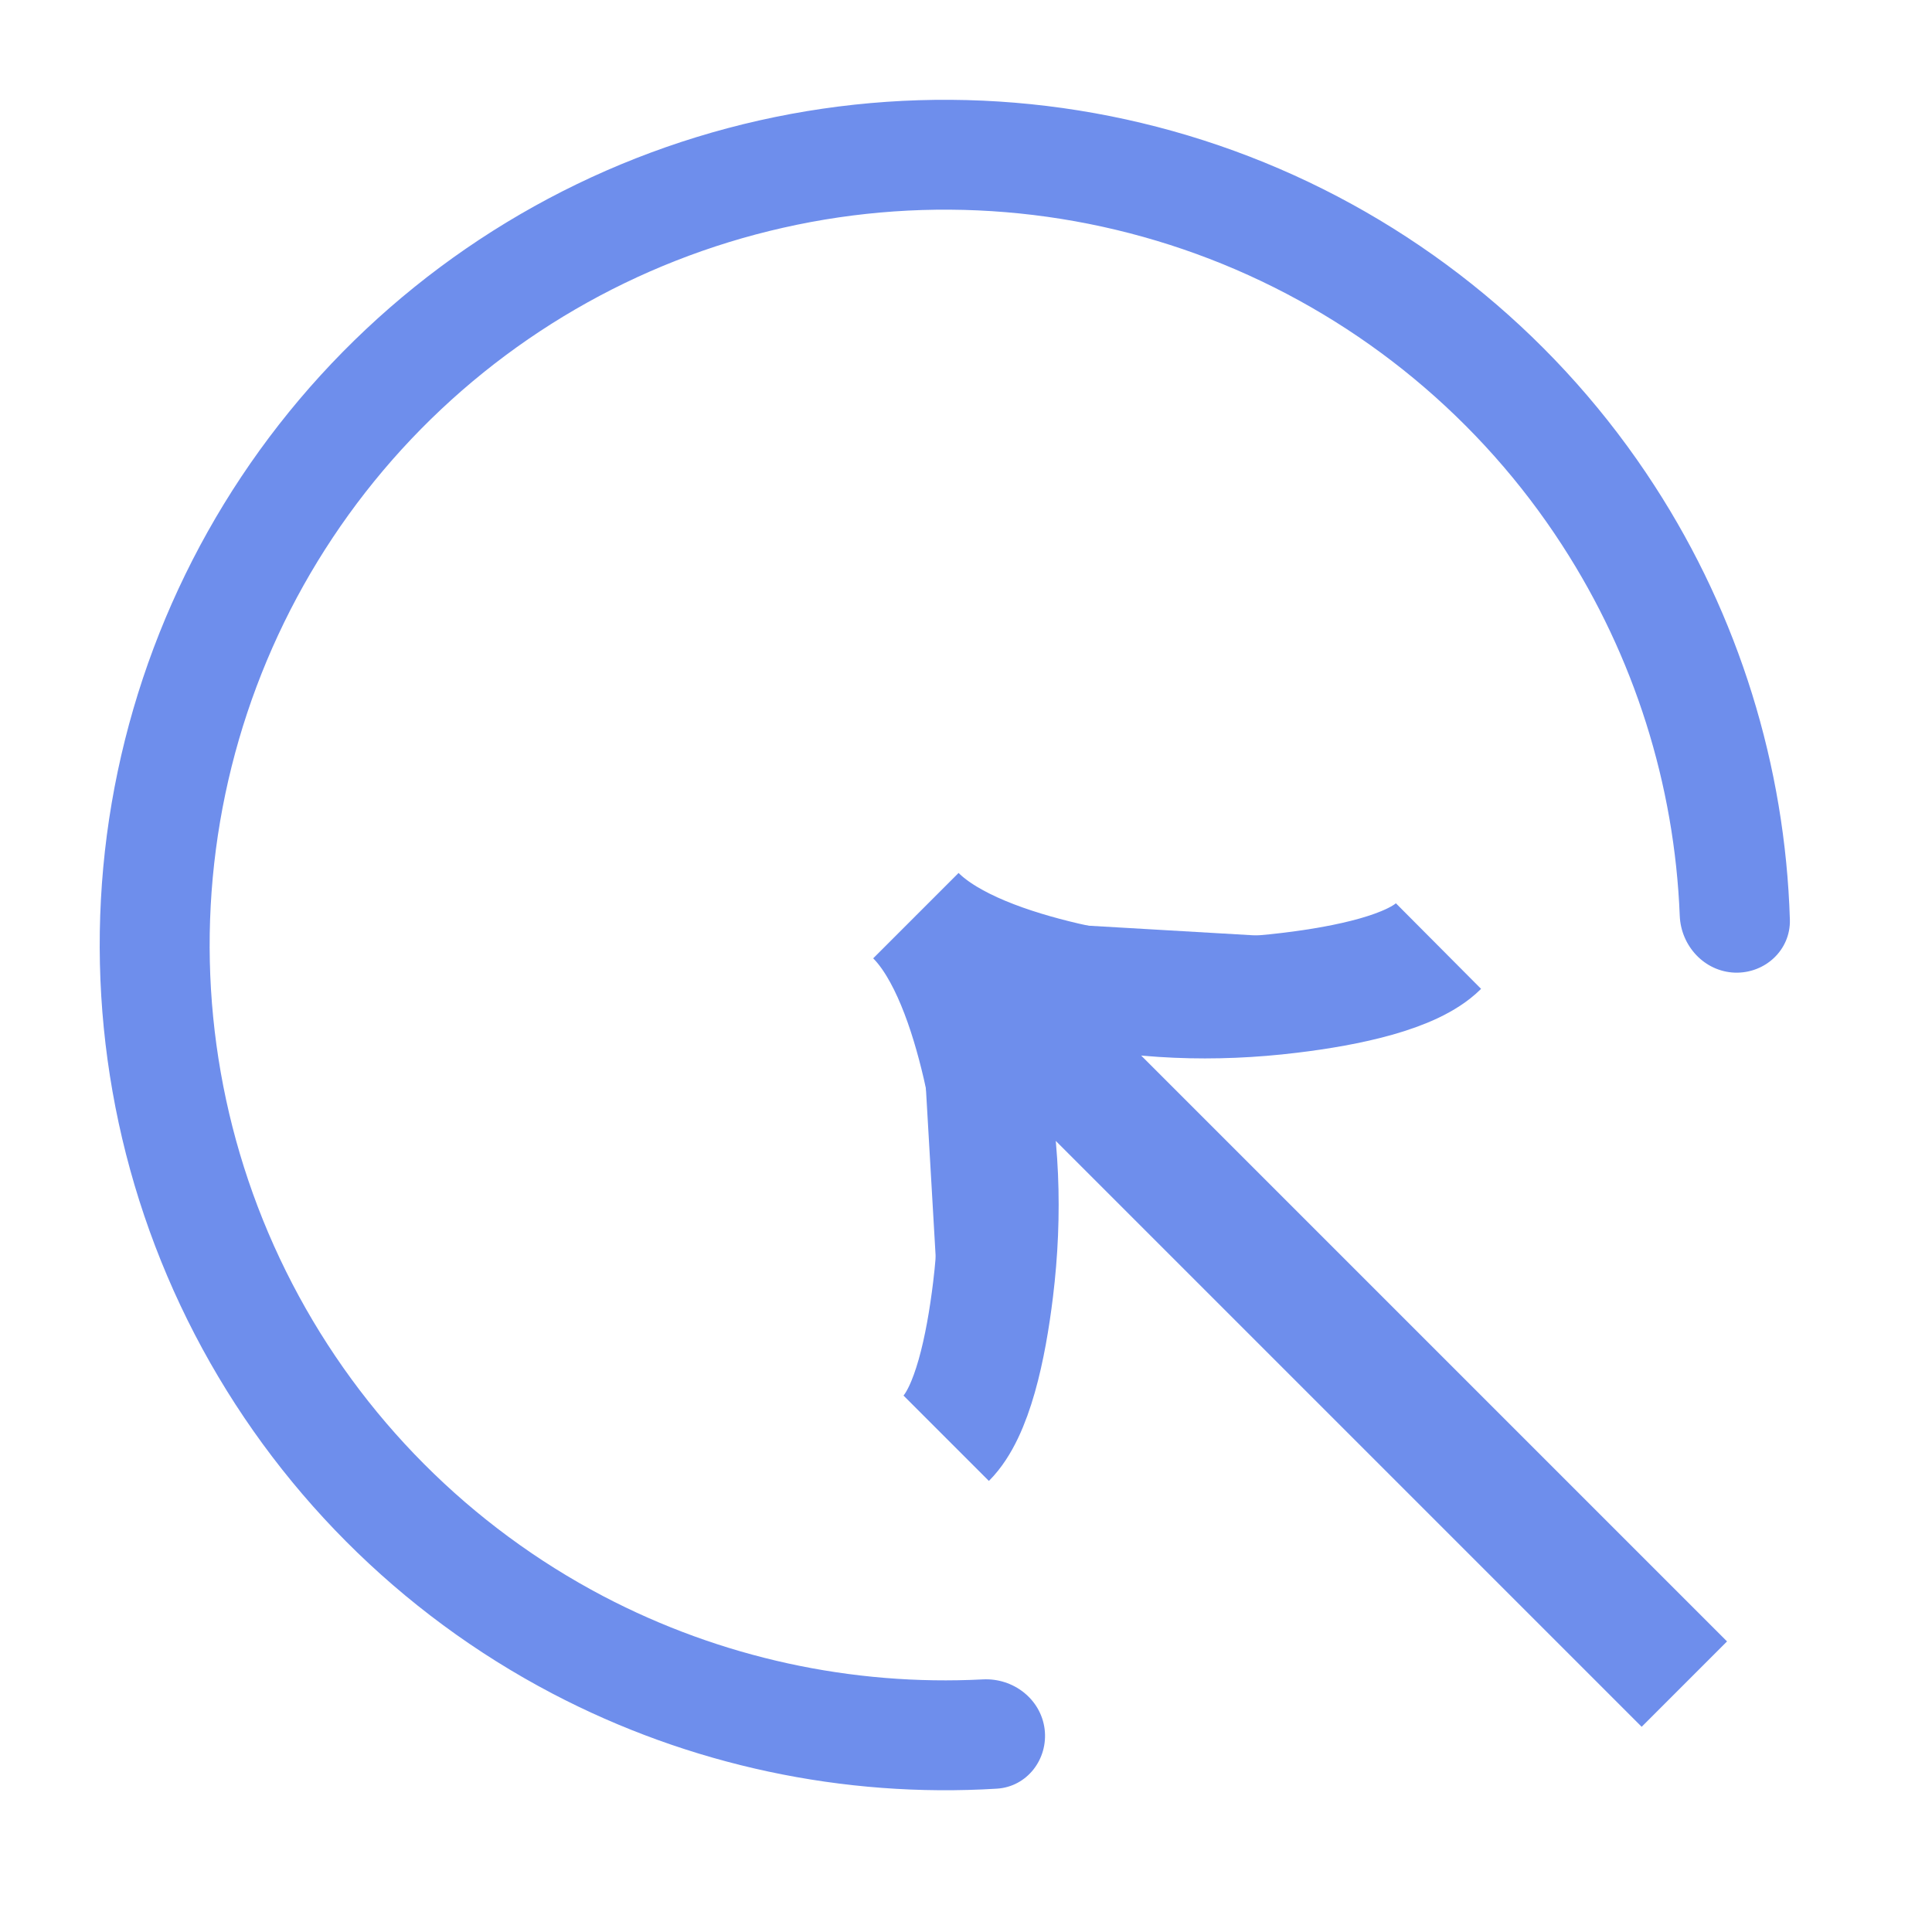 <?xml version="1.0" encoding="UTF-8"?> <svg xmlns="http://www.w3.org/2000/svg" width="16" height="16" viewBox="0 0 16 16" fill="none"> <path d="M7.836 11.911C8.052 11.695 8.165 11.163 8.224 10.68C8.3 10.057 8.279 9.426 8.137 8.819C8.031 8.364 7.859 7.857 7.585 7.583M7.585 7.583C7.859 7.857 8.366 8.03 8.821 8.136C9.428 8.277 10.059 8.298 10.681 8.222C11.164 8.164 11.697 8.05 11.913 7.835M7.585 7.583L13.949 13.947L7.585 7.583Z" fill="#6E8EEC"></path> <path d="M7.836 11.911C8.052 11.695 8.165 11.163 8.224 10.68C8.3 10.057 8.279 9.426 8.137 8.819C8.031 8.364 7.859 7.857 7.585 7.583M7.585 7.583C7.859 7.857 8.366 8.03 8.821 8.136C9.428 8.277 10.059 8.298 10.681 8.222C11.164 8.164 11.697 8.05 11.913 7.835M7.585 7.583L13.949 13.947" stroke="#6E8EEC"></path> <path d="M8.651 14.319C8.682 14.568 8.506 14.798 8.255 14.813C6.983 14.891 5.71 14.62 4.576 14.026C3.307 13.361 2.273 12.322 1.613 11.051C0.953 9.779 0.699 8.336 0.885 6.915C1.072 5.495 1.69 4.166 2.655 3.108C3.621 2.05 4.888 1.313 6.285 0.998C7.683 0.683 9.143 0.804 10.47 1.345C11.796 1.886 12.925 2.821 13.703 4.024C14.399 5.099 14.784 6.341 14.823 7.616C14.83 7.867 14.618 8.063 14.367 8.055C14.116 8.046 13.921 7.835 13.911 7.584C13.868 6.496 13.534 5.437 12.939 4.518C12.262 3.471 11.28 2.658 10.126 2.187C8.972 1.717 7.701 1.611 6.486 1.886C5.27 2.16 4.167 2.801 3.327 3.721C2.487 4.642 1.95 5.798 1.788 7.034C1.626 8.27 1.846 9.525 2.421 10.632C2.995 11.738 3.895 12.641 4.998 13.22C5.968 13.728 7.053 13.964 8.14 13.908C8.391 13.895 8.619 14.07 8.651 14.319Z" fill="#6E8EEC"></path> </svg> 